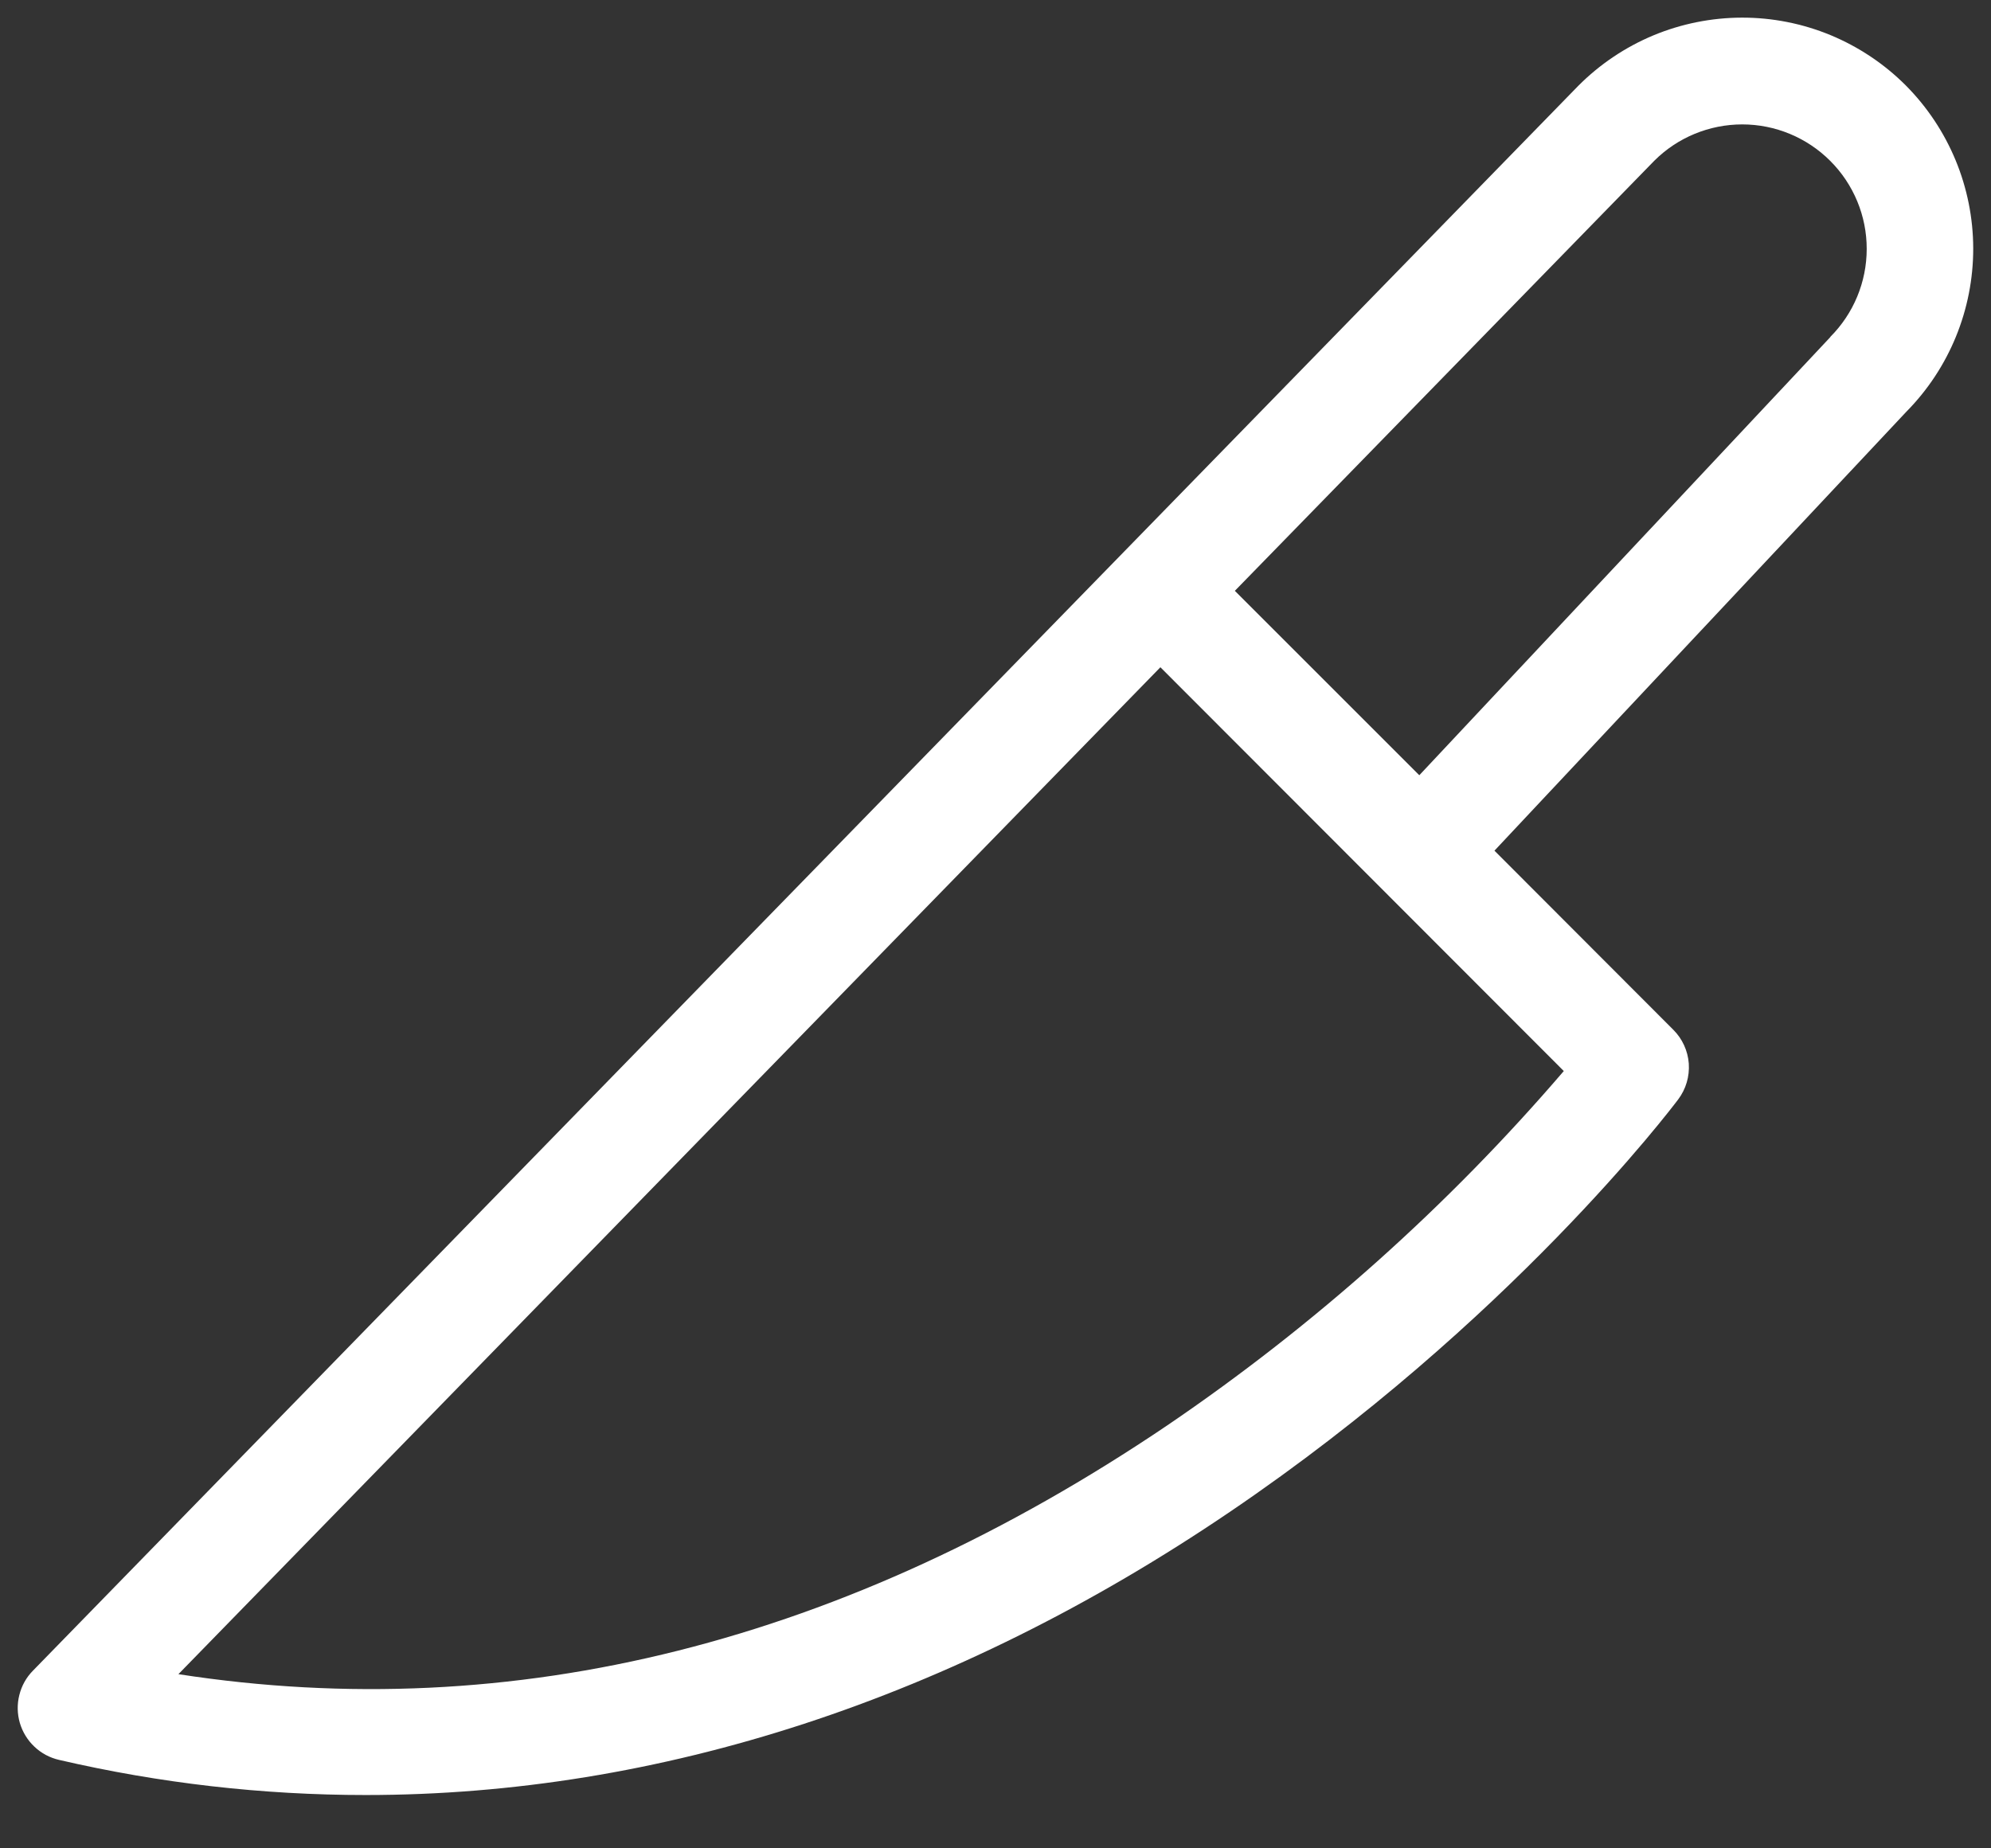 <svg width="28" height="26" viewBox="0 0 28 26" fill="none" xmlns="http://www.w3.org/2000/svg">
<rect x="0" y="0" width="28" height="26" fill="#333333" stroke="none"/>
<path d="M26.8 1.2C26.498 0.898 26.138 0.658 25.743 0.494C25.348 0.331 24.924 0.247 24.497 0.248C24.069 0.249 23.645 0.334 23.251 0.498C22.856 0.663 22.498 0.904 22.196 1.207L0.464 23.5C0.37 23.595 0.304 23.713 0.272 23.843C0.239 23.972 0.242 24.108 0.279 24.236C0.317 24.364 0.388 24.48 0.485 24.571C0.582 24.663 0.701 24.726 0.831 24.756C2.245 25.084 3.692 25.25 5.144 25.25C9.269 25.25 13.408 23.905 17.296 21.267C21.23 18.599 23.506 15.591 23.601 15.465C23.71 15.32 23.762 15.142 23.75 14.961C23.737 14.781 23.659 14.611 23.531 14.484L21.017 11.966L26.809 5.792C27.413 5.181 27.751 4.355 27.75 3.494C27.748 2.634 27.407 1.81 26.8 1.2ZM21.992 15.066C20.362 16.967 18.487 18.642 16.416 20.05C11.894 23.106 7.222 24.28 2.509 23.55L16.319 9.386L21.992 15.066ZM25.742 4.74L25.726 4.757L19.96 10.905L17.366 8.311L23.264 2.262C23.592 1.934 24.038 1.75 24.502 1.75C24.966 1.75 25.412 1.935 25.74 2.264C26.068 2.592 26.253 3.038 26.252 3.502C26.252 3.967 26.067 4.412 25.739 4.74H25.742Z" fill="white"/>
</svg>
